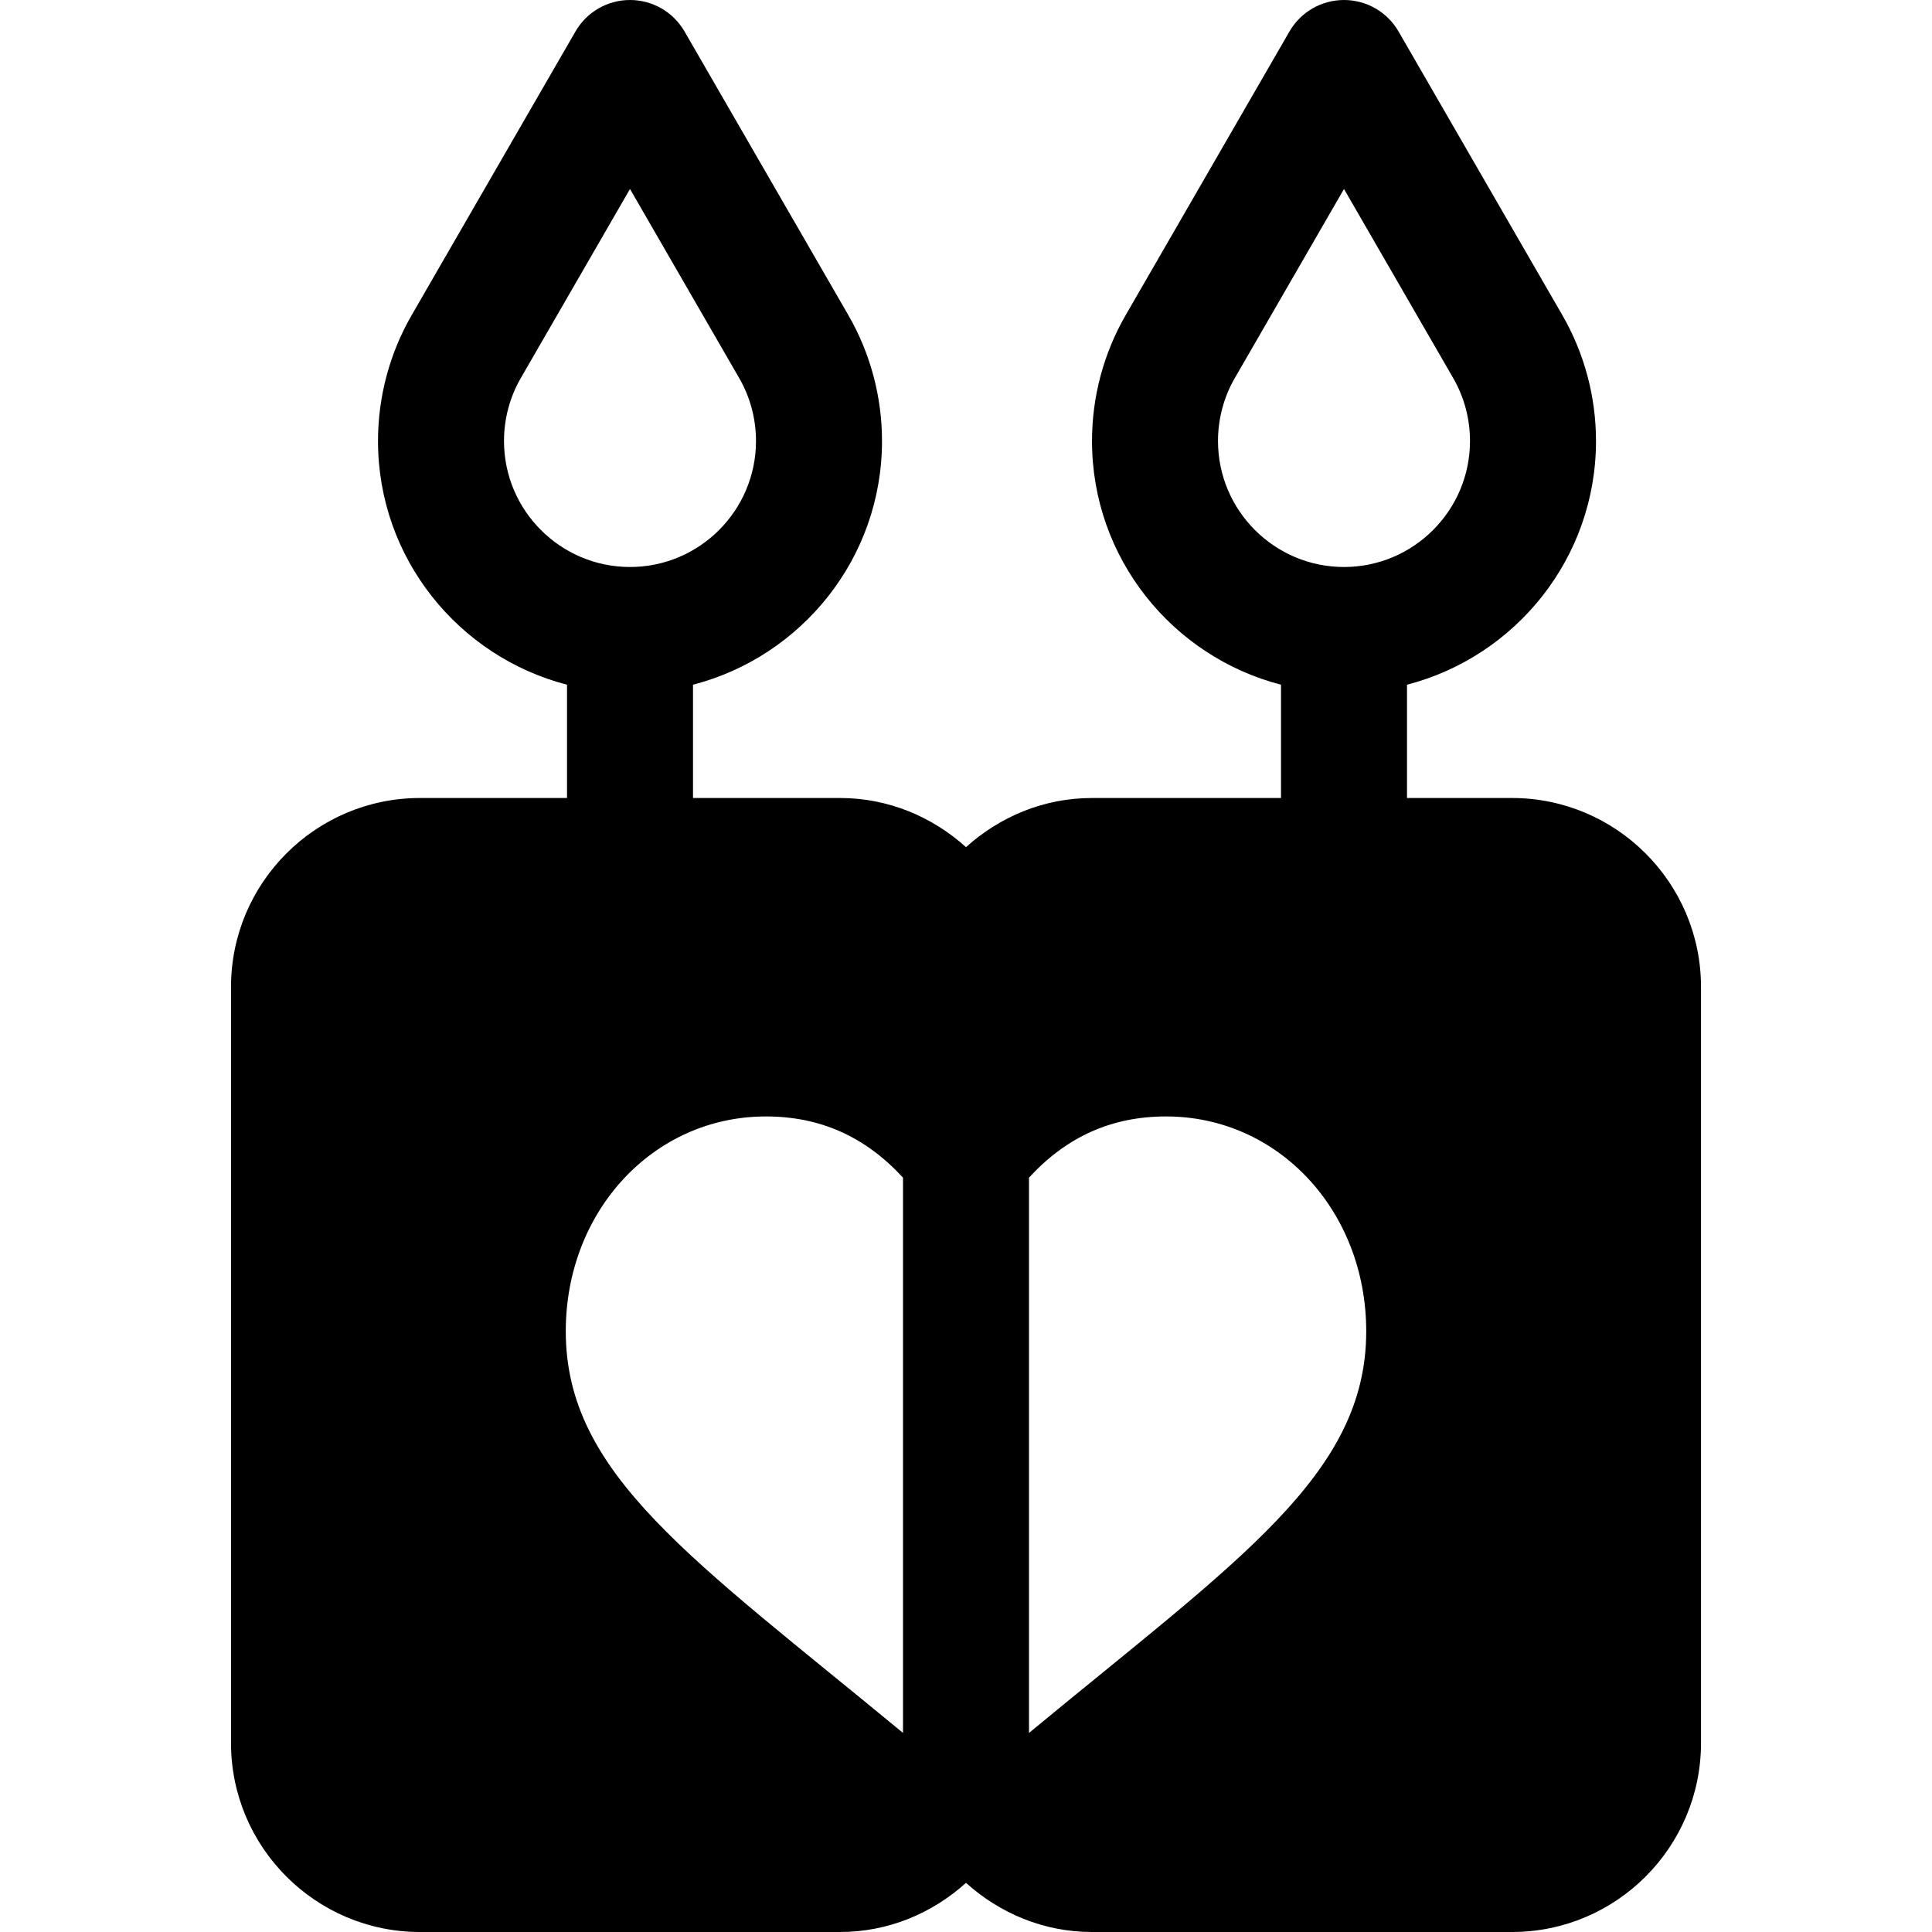 <?xml version="1.0" encoding="iso-8859-1"?>
<!-- Uploaded to: SVG Repo, www.svgrepo.com, Generator: SVG Repo Mixer Tools -->
<svg fill="#000000" height="800px" width="800px" version="1.1" id="Layer_1" xmlns="http://www.w3.org/2000/svg" xmlns:xlink="http://www.w3.org/1999/xlink" 
	 viewBox="0 0 512 512" xml:space="preserve">
<g>
	<g>
		<path d="M400.696,211.478H372.87v-30.023c28.758-7.442,50.087-33.533,50.087-64.585c0-11.717-3.086-23.256-8.924-33.359
			L370.63,8.348C367.653,3.179,362.141,0,356.174,0c-5.967,0-11.479,3.179-14.456,8.348l-43.402,75.163
			c-5.838,10.103-8.924,21.642-8.924,33.359c0,31.053,21.329,57.143,50.087,64.585v30.023h-50.087
			c-12.875,0-24.509,5.018-33.391,13.027c-8.882-8.009-20.517-13.027-33.391-13.027h-38.957v-30.023
			c28.758-7.442,50.087-33.533,50.087-64.585c0-11.717-3.086-23.256-8.924-33.359L181.413,8.348C178.435,3.179,172.924,0,166.957,0
			c-5.967,0-11.479,3.179-14.456,8.348l-43.402,75.163c-5.838,10.103-8.924,21.642-8.924,33.359
			c0,31.053,21.329,57.143,50.087,64.585v30.023h-38.956c-27.619,0-50.087,22.468-50.087,50.087v200.348
			c0,27.619,22.468,50.087,50.087,50.087h111.304c12.875,0,24.509-5.018,33.391-13.027c8.882,8.01,20.517,13.027,33.391,13.027
			h111.304c27.619,0,50.087-22.468,50.087-50.087V261.565C450.783,233.946,428.315,211.478,400.696,211.478z M133.565,116.87
			c0-5.865,1.533-11.625,4.445-16.663l28.946-50.125l28.946,50.125c2.913,5.039,4.445,10.799,4.445,16.663
			c0,18.413-14.978,33.391-33.391,33.391S133.565,135.283,133.565,116.87z M149.935,352.804c0-31.924,23.294-56.934,53.032-56.934
			c14.399,0,26.325,5.341,36.336,16.216v147.153C183.503,413.137,149.935,390.768,149.935,352.804z M322.783,116.87
			c0-5.865,1.533-11.625,4.445-16.663l28.946-50.125l28.946,50.125c2.913,5.039,4.445,10.799,4.445,16.663
			c0,18.413-14.978,33.391-33.391,33.391C337.761,150.261,322.783,135.283,322.783,116.87z M272.696,459.243V312.085
			c10.012-10.876,21.937-16.216,36.336-16.216c29.739,0,53.032,25.011,53.032,56.934
			C362.065,390.816,328.292,413.294,272.696,459.243z"/>
	</g>
</g>
</svg>
